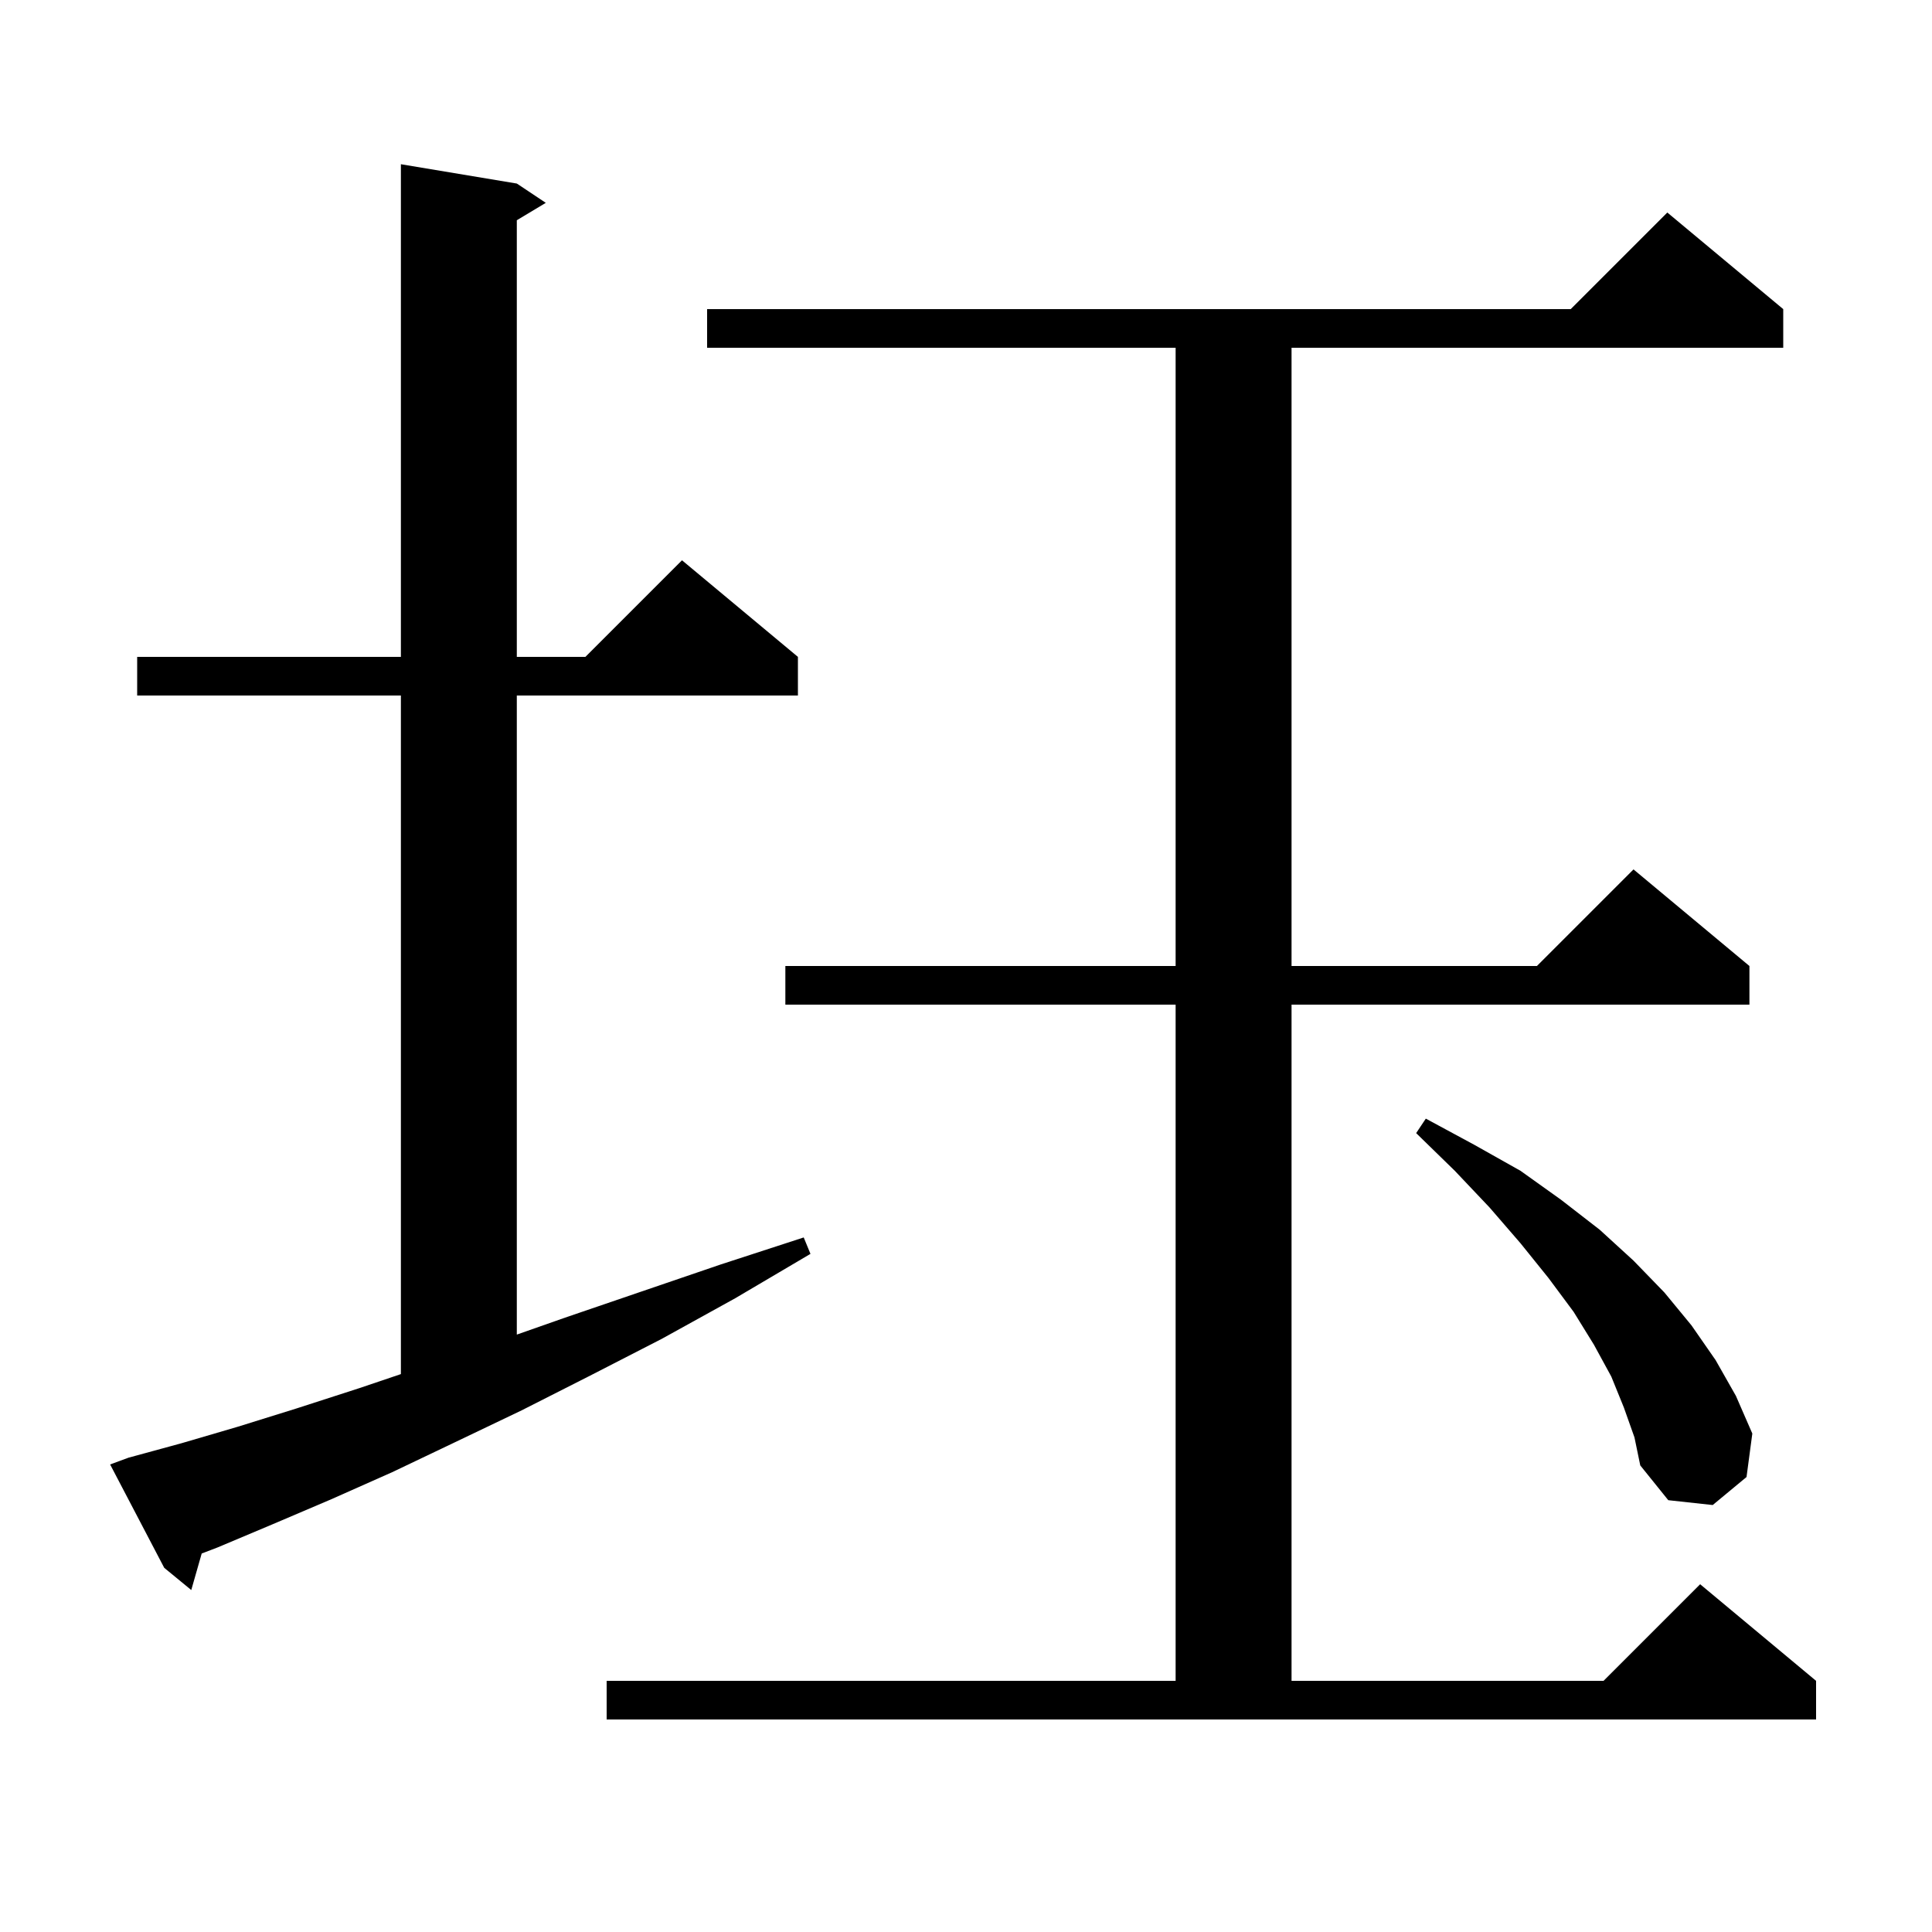 <svg xmlns="http://www.w3.org/2000/svg" xmlns:xlink="http://www.w3.org/1999/xlink" version="1.1" baseProfile="full" viewBox="0 0 200 200" width="200" height="200"><g fill="currentColor"><path d="M 62.8 174.0 L 121.7 174.0 L 121.7 104.0 L 81.3 104.0 L 81.3 100.0 L 121.7 100.0 L 121.7 36.0 L 73.2 36.0 L 73.2 32.0 L 162.6 32.0 L 172.6 22.0 L 184.6 32.0 L 184.6 36.0 L 133.7 36.0 L 133.7 100.0 L 159.1 100.0 L 169.1 90.0 L 181.1 100.0 L 181.1 104.0 L 133.7 104.0 L 133.7 174.0 L 166.0 174.0 L 176.0 164.0 L 188.0 174.0 L 188.0 178.0 L 62.8 178.0 Z M 13.3 150.9 L 18.8 149.4 L 24.6 147.7 L 30.7 145.8 L 37.2 143.7 L 41.5 142.246 L 41.5 72.0 L 14.2 72.0 L 14.2 68.0 L 41.5 68.0 L 41.5 17.0 L 53.5 19.0 L 56.5 21.0 L 53.5 22.8 L 53.5 68.0 L 60.6 68.0 L 70.6 58.0 L 82.6 68.0 L 82.6 72.0 L 53.5 72.0 L 53.5 138.157 L 58.5 136.4 L 66.4 133.7 L 74.6 130.9 L 83.2 128.1 L 83.9 129.8 L 76.1 134.4 L 68.5 138.6 L 61.1 142.4 L 54.0 146.0 L 47.1 149.3 L 40.6 152.4 L 34.3 155.2 L 28.2 157.8 L 22.5 160.2 L 20.88 160.818 L 19.8 164.6 L 17.0 162.3 L 11.4 151.6 Z M 168.1 145.7 L 166.8 142.5 L 165.0 139.2 L 162.9 135.8 L 160.3 132.3 L 157.4 128.7 L 154.2 125.0 L 150.6 121.2 L 146.6 117.3 L 147.6 115.8 L 152.6 118.5 L 157.4 121.2 L 161.6 124.2 L 165.6 127.3 L 169.1 130.5 L 172.3 133.8 L 175.1 137.2 L 177.6 140.8 L 179.7 144.5 L 181.4 148.4 L 180.8 152.9 L 177.3 155.8 L 172.7 155.3 L 169.8 151.7 L 169.2 148.8 Z "/></g></svg>